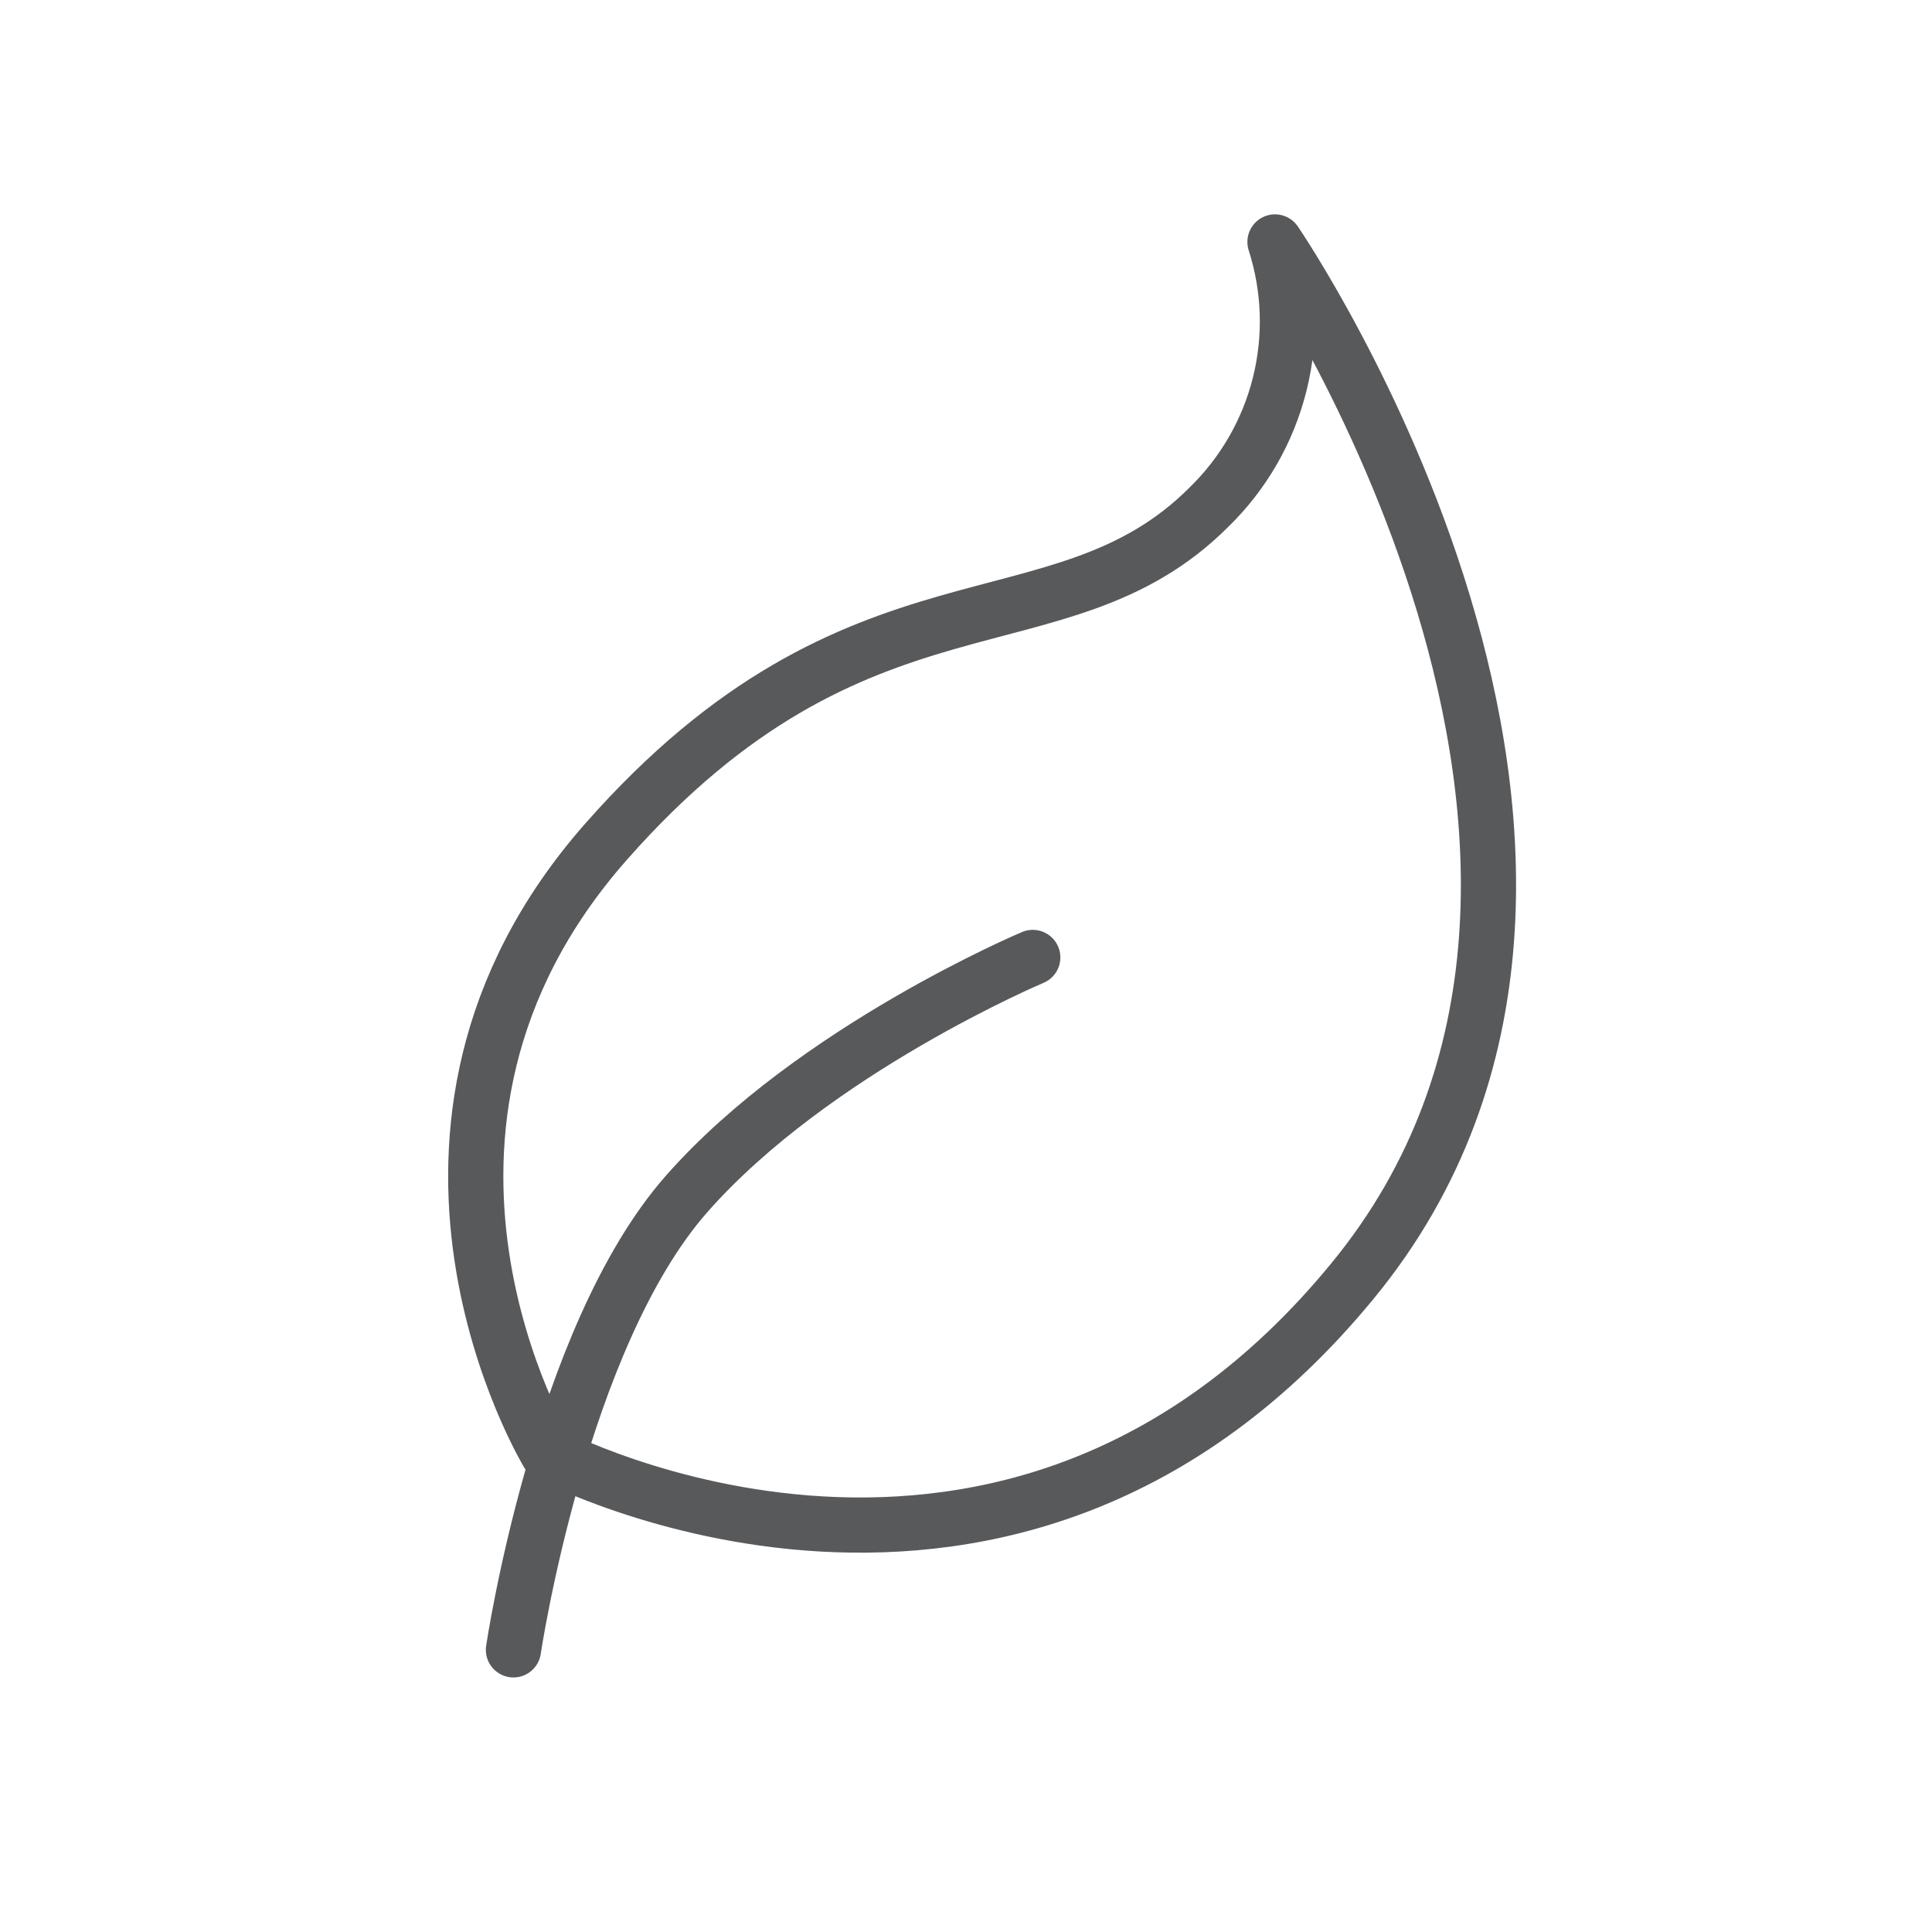 <svg width="70" height="70" viewBox="0 0 70 70" fill="none" xmlns="http://www.w3.org/2000/svg">
<path d="M18.603 59.777C18.603 59.777 20.276 48.487 24.875 43.261C29.474 38.035 37.419 34.69 37.419 34.69M19.858 52.669C19.858 52.669 12.749 40.961 21.948 30.508C31.147 20.055 38.359 23.816 43.795 18.382C45.052 17.162 45.943 15.616 46.367 13.916C46.791 12.217 46.731 10.433 46.195 8.766C46.195 8.766 61.529 31.151 49.017 46.397C36.587 61.554 19.858 52.669 19.858 52.669Z" stroke="#58595B" stroke-width="2" stroke-linecap="round" stroke-linejoin="round"/>
</svg>

